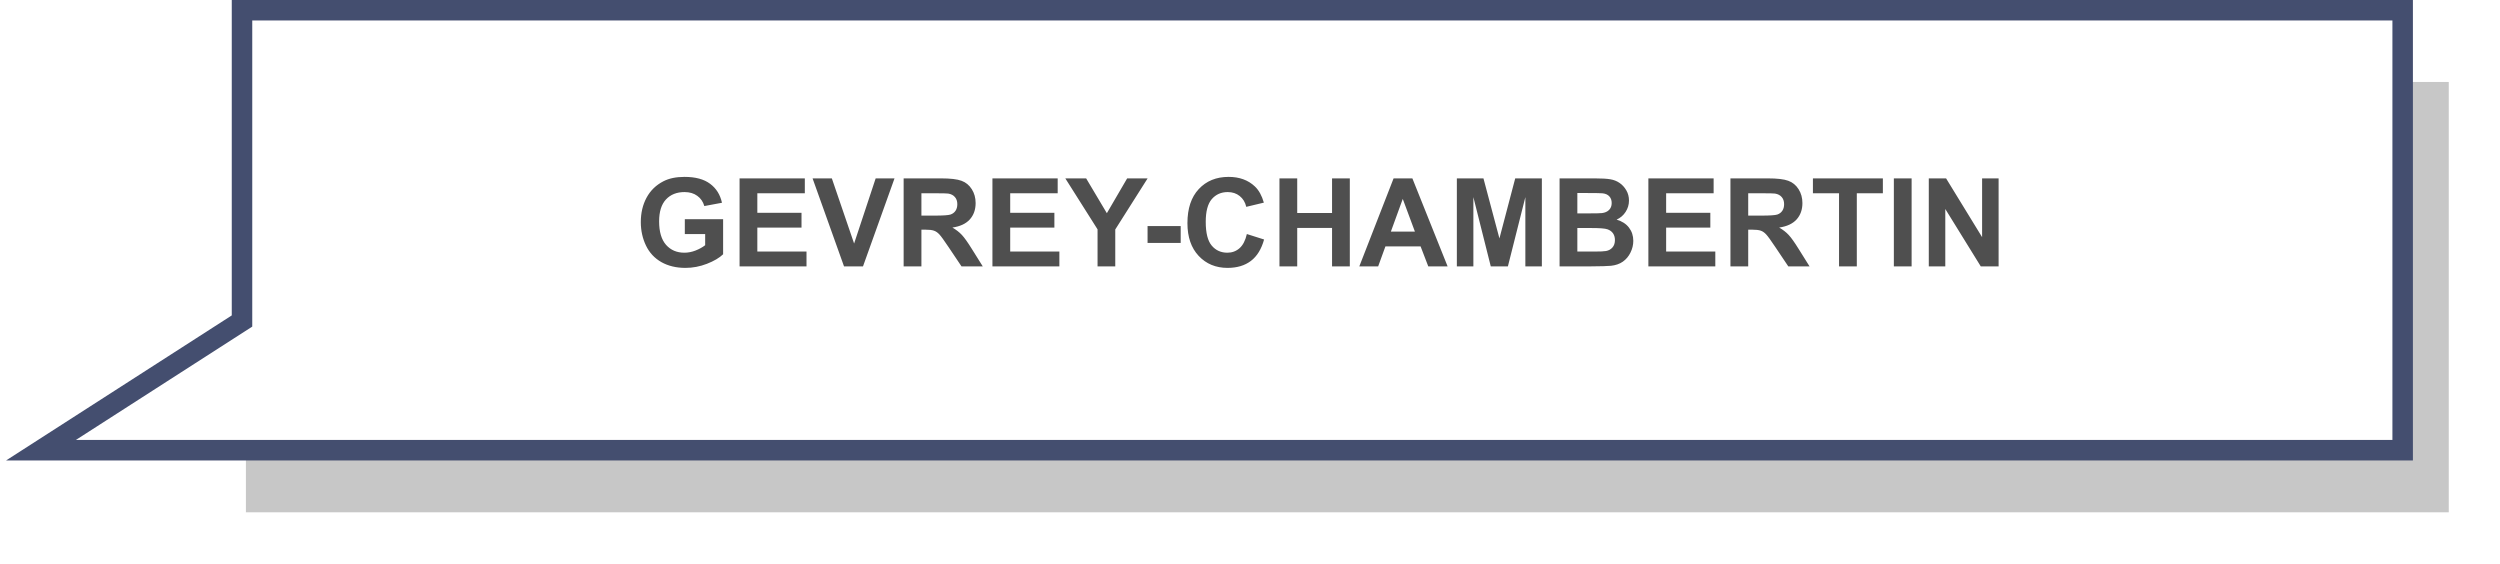 <?xml version="1.0" encoding="UTF-8"?> <svg xmlns="http://www.w3.org/2000/svg" width="244" height="55" viewBox="0 0 244 55" fill="none"> <g filter="url(#filter0_f_36_47)"> <rect x="24" y="8" width="215" height="42" fill="black" fill-opacity="0.22"></rect> </g> <path d="M234.5 43.94H4L23.62 31.33V1H234.5V22.47V43.94Z" fill="white" stroke="#444E6F" stroke-width="2" stroke-miterlimit="10"></path> <path d="M66.838 22.842V21.395H70.576V24.816C70.213 25.168 69.686 25.479 68.994 25.748C68.307 26.014 67.609 26.146 66.902 26.146C66.004 26.146 65.221 25.959 64.553 25.584C63.885 25.205 63.383 24.666 63.047 23.967C62.711 23.264 62.543 22.5 62.543 21.676C62.543 20.781 62.73 19.986 63.105 19.291C63.48 18.596 64.029 18.062 64.752 17.691C65.303 17.406 65.988 17.264 66.809 17.264C67.875 17.264 68.707 17.488 69.305 17.938C69.906 18.383 70.293 19 70.465 19.789L68.742 20.111C68.621 19.689 68.393 19.357 68.057 19.115C67.725 18.869 67.309 18.746 66.809 18.746C66.051 18.746 65.447 18.986 64.998 19.467C64.553 19.947 64.33 20.66 64.33 21.605C64.33 22.625 64.557 23.391 65.01 23.902C65.463 24.41 66.057 24.664 66.791 24.664C67.154 24.664 67.518 24.594 67.881 24.453C68.248 24.309 68.562 24.135 68.824 23.932V22.842H66.838ZM72.182 26V17.41H78.551V18.863H73.916V20.768H78.228V22.215H73.916V24.553H78.715V26H72.182ZM82.377 26L79.307 17.41H81.188L83.361 23.768L85.465 17.41H87.305L84.228 26H82.377ZM88.195 26V17.41H91.846C92.764 17.41 93.43 17.488 93.844 17.645C94.262 17.797 94.596 18.07 94.846 18.465C95.096 18.859 95.221 19.311 95.221 19.818C95.221 20.463 95.031 20.996 94.652 21.418C94.273 21.836 93.707 22.1 92.953 22.209C93.328 22.428 93.637 22.668 93.879 22.93C94.125 23.191 94.455 23.656 94.869 24.324L95.918 26H93.844L92.59 24.131C92.144 23.463 91.84 23.043 91.676 22.871C91.512 22.695 91.338 22.576 91.154 22.514C90.971 22.447 90.68 22.414 90.281 22.414H89.93V26H88.195ZM89.93 21.043H91.213C92.045 21.043 92.564 21.008 92.772 20.938C92.978 20.867 93.141 20.746 93.258 20.574C93.375 20.402 93.434 20.188 93.434 19.93C93.434 19.641 93.356 19.408 93.199 19.232C93.047 19.053 92.83 18.939 92.549 18.893C92.408 18.873 91.986 18.863 91.283 18.863H89.93V21.043ZM96.861 26V17.41H103.23V18.863H98.596V20.768H102.908V22.215H98.596V24.553H103.395V26H96.861ZM107.121 26V22.385L103.975 17.41H106.008L108.029 20.809L110.01 17.41H112.008L108.85 22.396V26H107.121ZM112.002 23.709V22.062H115.236V23.709H112.002ZM121.693 22.842L123.375 23.375C123.117 24.312 122.688 25.01 122.086 25.467C121.488 25.92 120.729 26.146 119.807 26.146C118.666 26.146 117.729 25.758 116.994 24.98C116.26 24.199 115.893 23.133 115.893 21.781C115.893 20.352 116.262 19.242 117 18.453C117.738 17.66 118.709 17.264 119.912 17.264C120.963 17.264 121.816 17.574 122.473 18.195C122.863 18.562 123.156 19.09 123.352 19.777L121.635 20.188C121.533 19.742 121.32 19.391 120.996 19.133C120.676 18.875 120.285 18.746 119.824 18.746C119.188 18.746 118.67 18.975 118.271 19.432C117.877 19.889 117.68 20.629 117.68 21.652C117.68 22.738 117.875 23.512 118.266 23.973C118.656 24.434 119.164 24.664 119.789 24.664C120.25 24.664 120.646 24.518 120.979 24.225C121.311 23.932 121.549 23.471 121.693 22.842ZM124.875 26V17.41H126.609V20.791H130.008V17.41H131.742V26H130.008V22.244H126.609V26H124.875ZM141.287 26H139.4L138.65 24.049H135.217L134.508 26H132.668L136.014 17.41H137.848L141.287 26ZM138.094 22.602L136.91 19.414L135.75 22.602H138.094ZM142.189 26V17.41H144.785L146.344 23.27L147.885 17.41H150.486V26H148.875V19.238L147.17 26H145.5L143.801 19.238V26H142.189ZM152.215 17.41H155.648C156.328 17.41 156.834 17.439 157.166 17.498C157.502 17.553 157.801 17.67 158.062 17.85C158.328 18.029 158.549 18.27 158.725 18.57C158.9 18.867 158.988 19.201 158.988 19.572C158.988 19.975 158.879 20.344 158.66 20.68C158.445 21.016 158.152 21.268 157.781 21.436C158.305 21.588 158.707 21.848 158.988 22.215C159.27 22.582 159.41 23.014 159.41 23.51C159.41 23.9 159.318 24.281 159.135 24.652C158.955 25.02 158.707 25.314 158.391 25.537C158.078 25.756 157.691 25.891 157.23 25.941C156.941 25.973 156.244 25.992 155.139 26H152.215V17.41ZM153.949 18.84V20.826H155.086C155.762 20.826 156.182 20.816 156.346 20.797C156.643 20.762 156.875 20.66 157.043 20.492C157.215 20.32 157.301 20.096 157.301 19.818C157.301 19.553 157.227 19.338 157.078 19.174C156.934 19.006 156.717 18.904 156.428 18.869C156.256 18.85 155.762 18.84 154.945 18.84H153.949ZM153.949 22.256V24.553H155.555C156.18 24.553 156.576 24.535 156.744 24.5C157.002 24.453 157.211 24.34 157.371 24.16C157.535 23.977 157.617 23.732 157.617 23.428C157.617 23.17 157.555 22.951 157.43 22.771C157.305 22.592 157.123 22.461 156.885 22.379C156.65 22.297 156.139 22.256 155.35 22.256H153.949ZM160.881 26V17.41H167.25V18.863H162.615V20.768H166.928V22.215H162.615V24.553H167.414V26H160.881ZM168.891 26V17.41H172.541C173.459 17.41 174.125 17.488 174.539 17.645C174.957 17.797 175.291 18.07 175.541 18.465C175.791 18.859 175.916 19.311 175.916 19.818C175.916 20.463 175.727 20.996 175.348 21.418C174.969 21.836 174.402 22.1 173.648 22.209C174.023 22.428 174.332 22.668 174.574 22.93C174.82 23.191 175.15 23.656 175.564 24.324L176.613 26H174.539L173.285 24.131C172.84 23.463 172.535 23.043 172.371 22.871C172.207 22.695 172.033 22.576 171.85 22.514C171.666 22.447 171.375 22.414 170.977 22.414H170.625V26H168.891ZM170.625 21.043H171.908C172.74 21.043 173.26 21.008 173.467 20.938C173.674 20.867 173.836 20.746 173.953 20.574C174.07 20.402 174.129 20.188 174.129 19.93C174.129 19.641 174.051 19.408 173.895 19.232C173.742 19.053 173.525 18.939 173.244 18.893C173.104 18.873 172.682 18.863 171.979 18.863H170.625V21.043ZM179.49 26V18.863H176.941V17.41H183.768V18.863H181.225V26H179.49ZM184.84 26V17.41H186.574V26H184.84ZM188.25 26V17.41H189.938L193.453 23.146V17.41H195.064V26H193.324L189.861 20.398V26H188.25Z" fill="#4F4F4F"></path> <defs> <filter id="filter0_f_36_47" x="19" y="3" width="225" height="52" filterUnits="userSpaceOnUse" color-interpolation-filters="sRGB"> <feFlood flood-opacity="0" result="BackgroundImageFix"></feFlood> <feBlend mode="normal" in="SourceGraphic" in2="BackgroundImageFix" result="shape"></feBlend> <feGaussianBlur stdDeviation="2.5" result="effect1_foregroundBlur_36_47"></feGaussianBlur> </filter> </defs> </svg> 